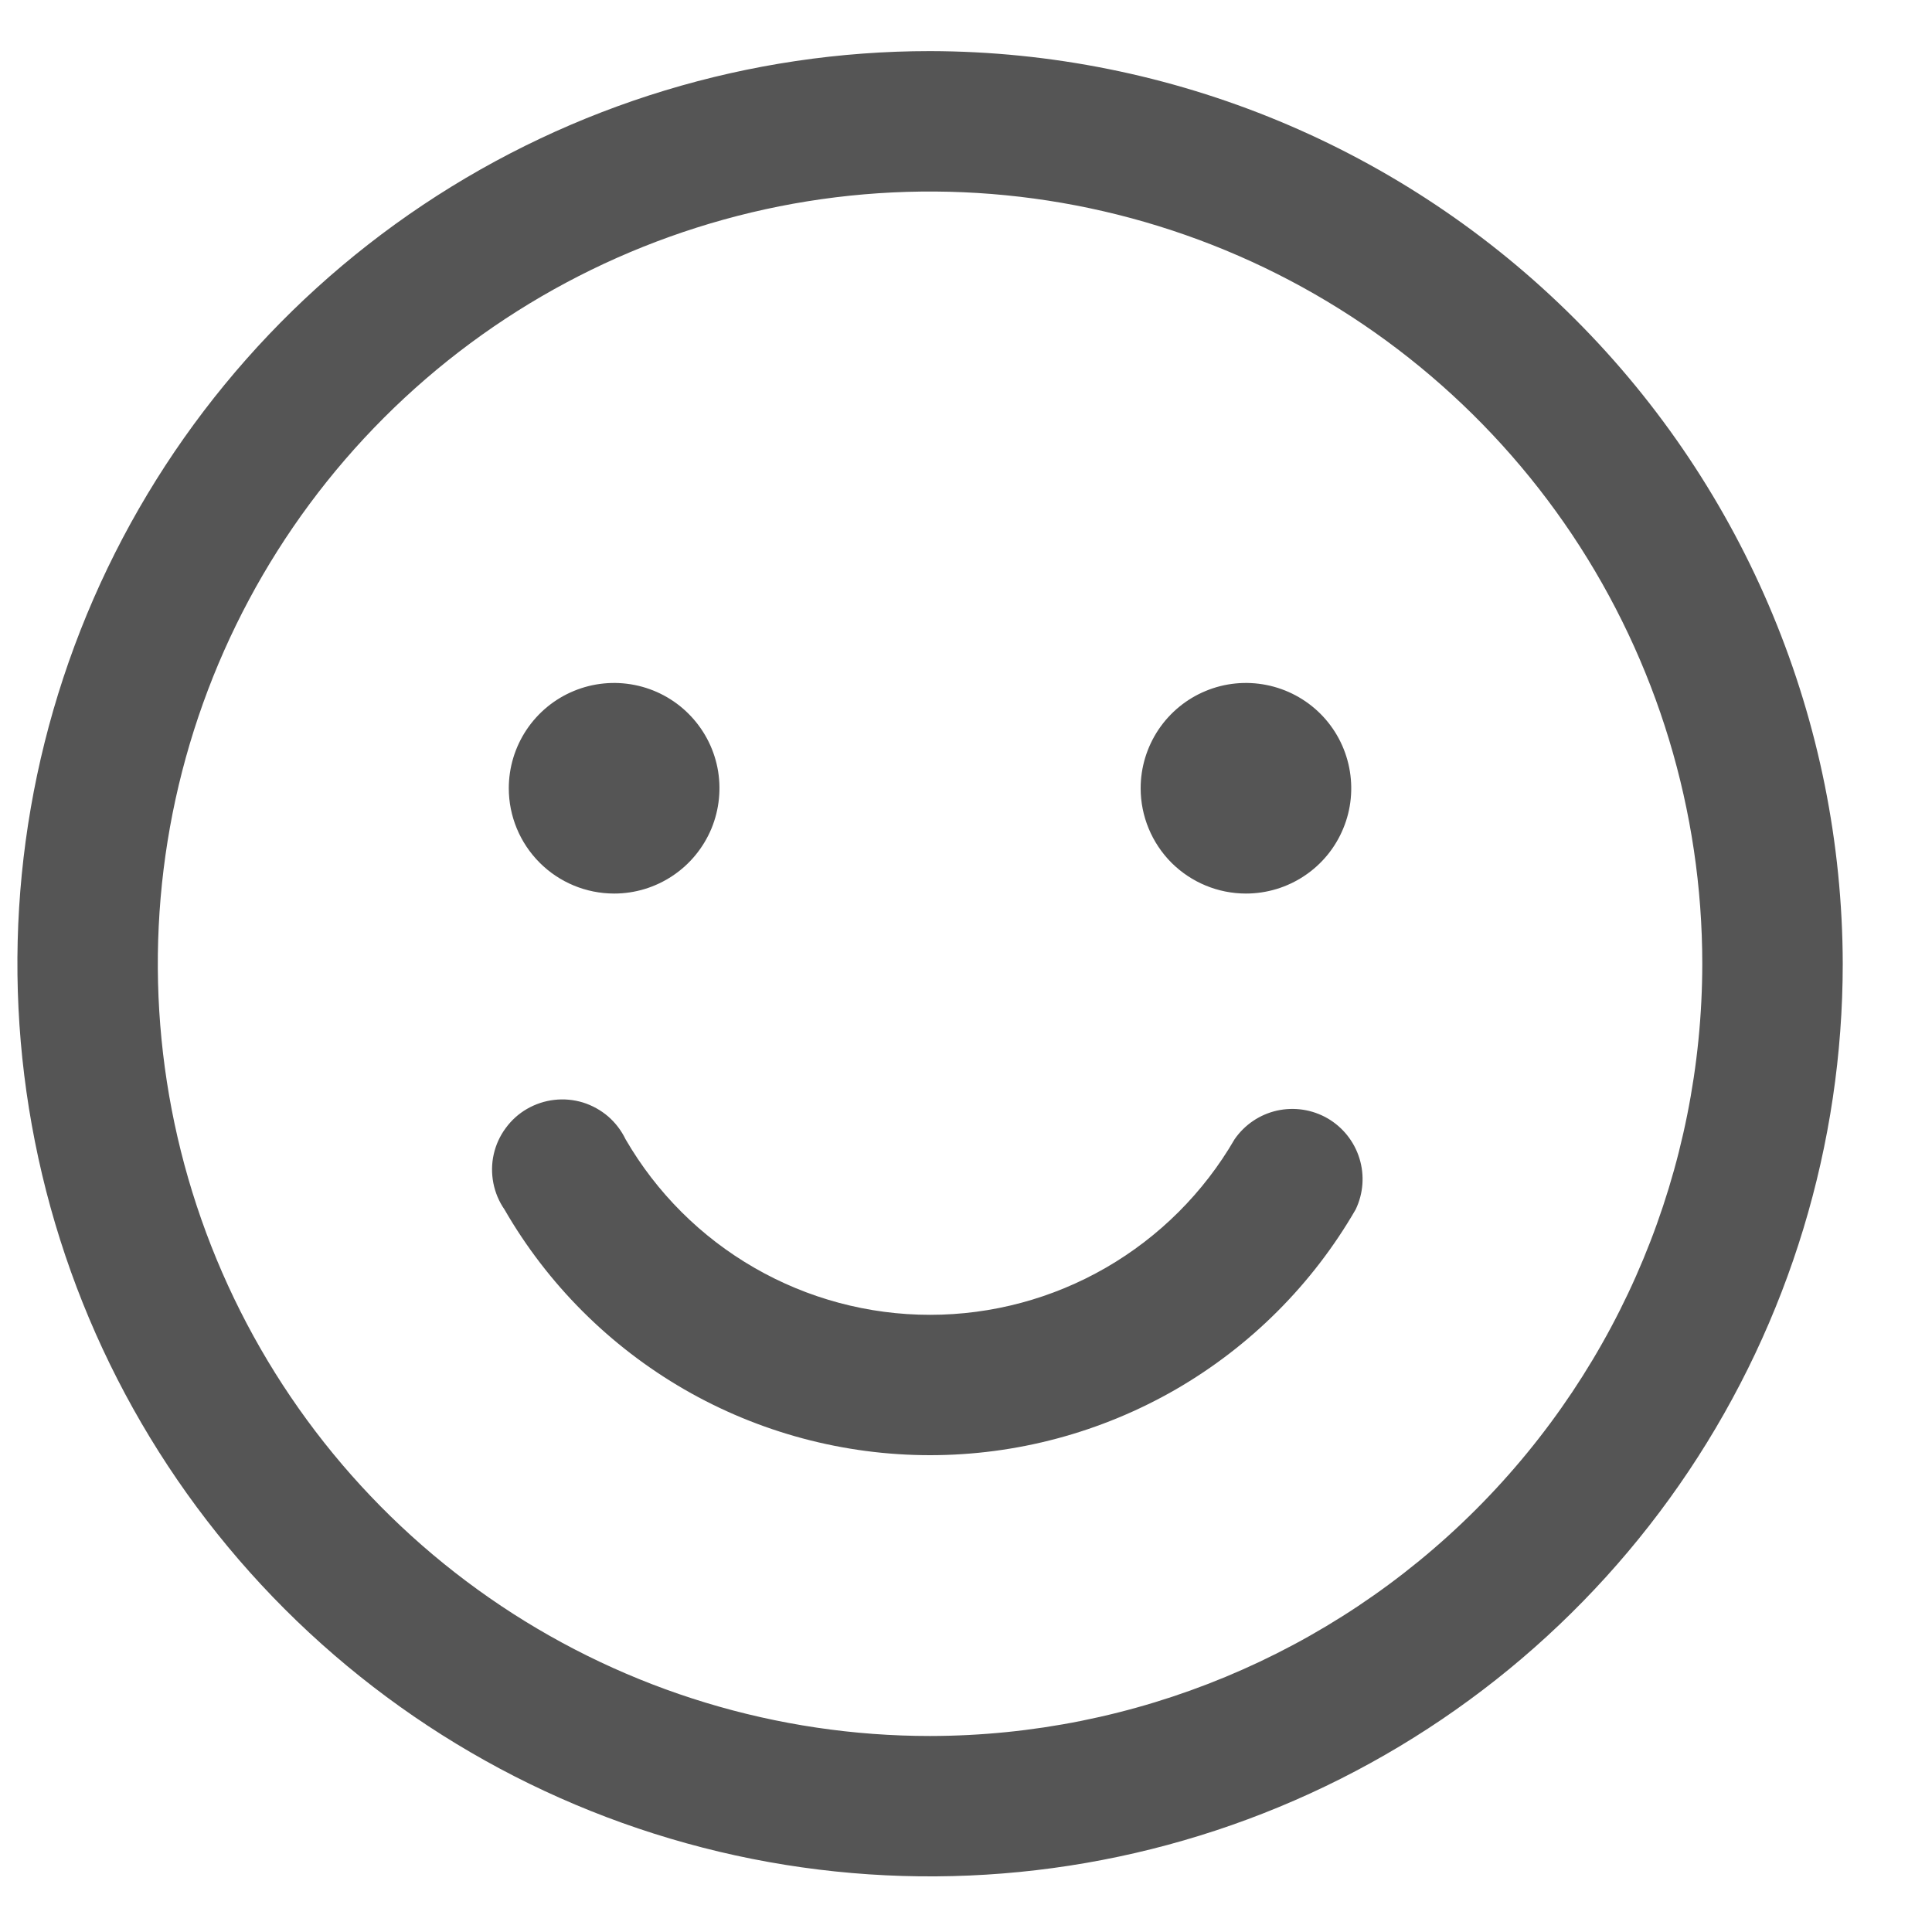 <svg width="20" height="20" viewBox="0 0 20 20" fill="none" xmlns="http://www.w3.org/2000/svg">
<path d="M9.628 0.529C7.759 0.529 5.933 1.083 4.379 2.121C2.825 3.159 1.614 4.635 0.899 6.361C0.184 8.088 -0.003 9.987 0.362 11.82C0.726 13.653 1.626 15.336 2.947 16.657C4.269 17.979 5.952 18.878 7.785 19.243C9.617 19.607 11.517 19.42 13.243 18.705C14.97 17.99 16.445 16.779 17.483 15.226C18.521 13.672 19.076 11.845 19.076 9.977C19.071 7.473 18.074 5.072 16.303 3.302C14.532 1.531 12.132 0.534 9.628 0.529ZM9.628 17.971C8.047 17.971 6.501 17.502 5.187 16.624C3.872 15.745 2.847 14.497 2.242 13.036C1.637 11.575 1.479 9.968 1.787 8.417C2.096 6.866 2.857 5.442 3.975 4.324C5.093 3.206 6.518 2.445 8.068 2.136C9.619 1.828 11.226 1.986 12.687 2.591C14.148 3.196 15.396 4.221 16.275 5.535C17.153 6.85 17.622 8.396 17.622 9.977C17.62 12.096 16.777 14.128 15.278 15.627C13.779 17.125 11.747 17.968 9.628 17.971ZM5.267 8.16C5.267 7.944 5.331 7.734 5.451 7.554C5.571 7.375 5.741 7.235 5.94 7.153C6.14 7.07 6.359 7.049 6.57 7.091C6.782 7.133 6.976 7.237 7.128 7.389C7.281 7.542 7.385 7.736 7.427 7.947C7.469 8.159 7.447 8.378 7.365 8.577C7.282 8.776 7.142 8.947 6.963 9.066C6.784 9.186 6.573 9.25 6.358 9.25C6.068 9.25 5.791 9.135 5.587 8.931C5.382 8.726 5.267 8.449 5.267 8.16ZM11.808 8.16C11.808 7.944 11.872 7.734 11.992 7.554C12.112 7.375 12.282 7.235 12.481 7.153C12.68 7.07 12.899 7.049 13.111 7.091C13.322 7.133 13.517 7.237 13.669 7.389C13.822 7.542 13.925 7.736 13.967 7.947C14.009 8.159 13.988 8.378 13.905 8.577C13.823 8.776 13.683 8.947 13.504 9.066C13.325 9.186 13.114 9.25 12.898 9.25C12.609 9.25 12.332 9.135 12.127 8.931C11.923 8.726 11.808 8.449 11.808 8.16ZM14.034 12.52C13.587 13.294 12.945 13.936 12.172 14.383C11.398 14.829 10.521 15.064 9.628 15.064C8.735 15.064 7.857 14.829 7.084 14.383C6.311 13.936 5.668 13.294 5.222 12.52C5.165 12.438 5.126 12.344 5.107 12.246C5.088 12.148 5.089 12.046 5.111 11.949C5.133 11.851 5.175 11.759 5.235 11.678C5.294 11.597 5.369 11.529 5.456 11.479C5.543 11.429 5.639 11.397 5.738 11.386C5.838 11.374 5.939 11.384 6.035 11.413C6.13 11.443 6.219 11.492 6.295 11.557C6.371 11.623 6.432 11.703 6.476 11.794C6.796 12.346 7.255 12.805 7.809 13.124C8.362 13.443 8.989 13.611 9.628 13.611C10.267 13.611 10.894 13.443 11.447 13.124C12 12.805 12.46 12.346 12.78 11.794C12.884 11.643 13.041 11.537 13.219 11.497C13.398 11.457 13.585 11.486 13.743 11.577C13.901 11.669 14.019 11.817 14.073 11.992C14.127 12.167 14.113 12.355 14.034 12.52Z" fill="#555555"/>
</svg>
